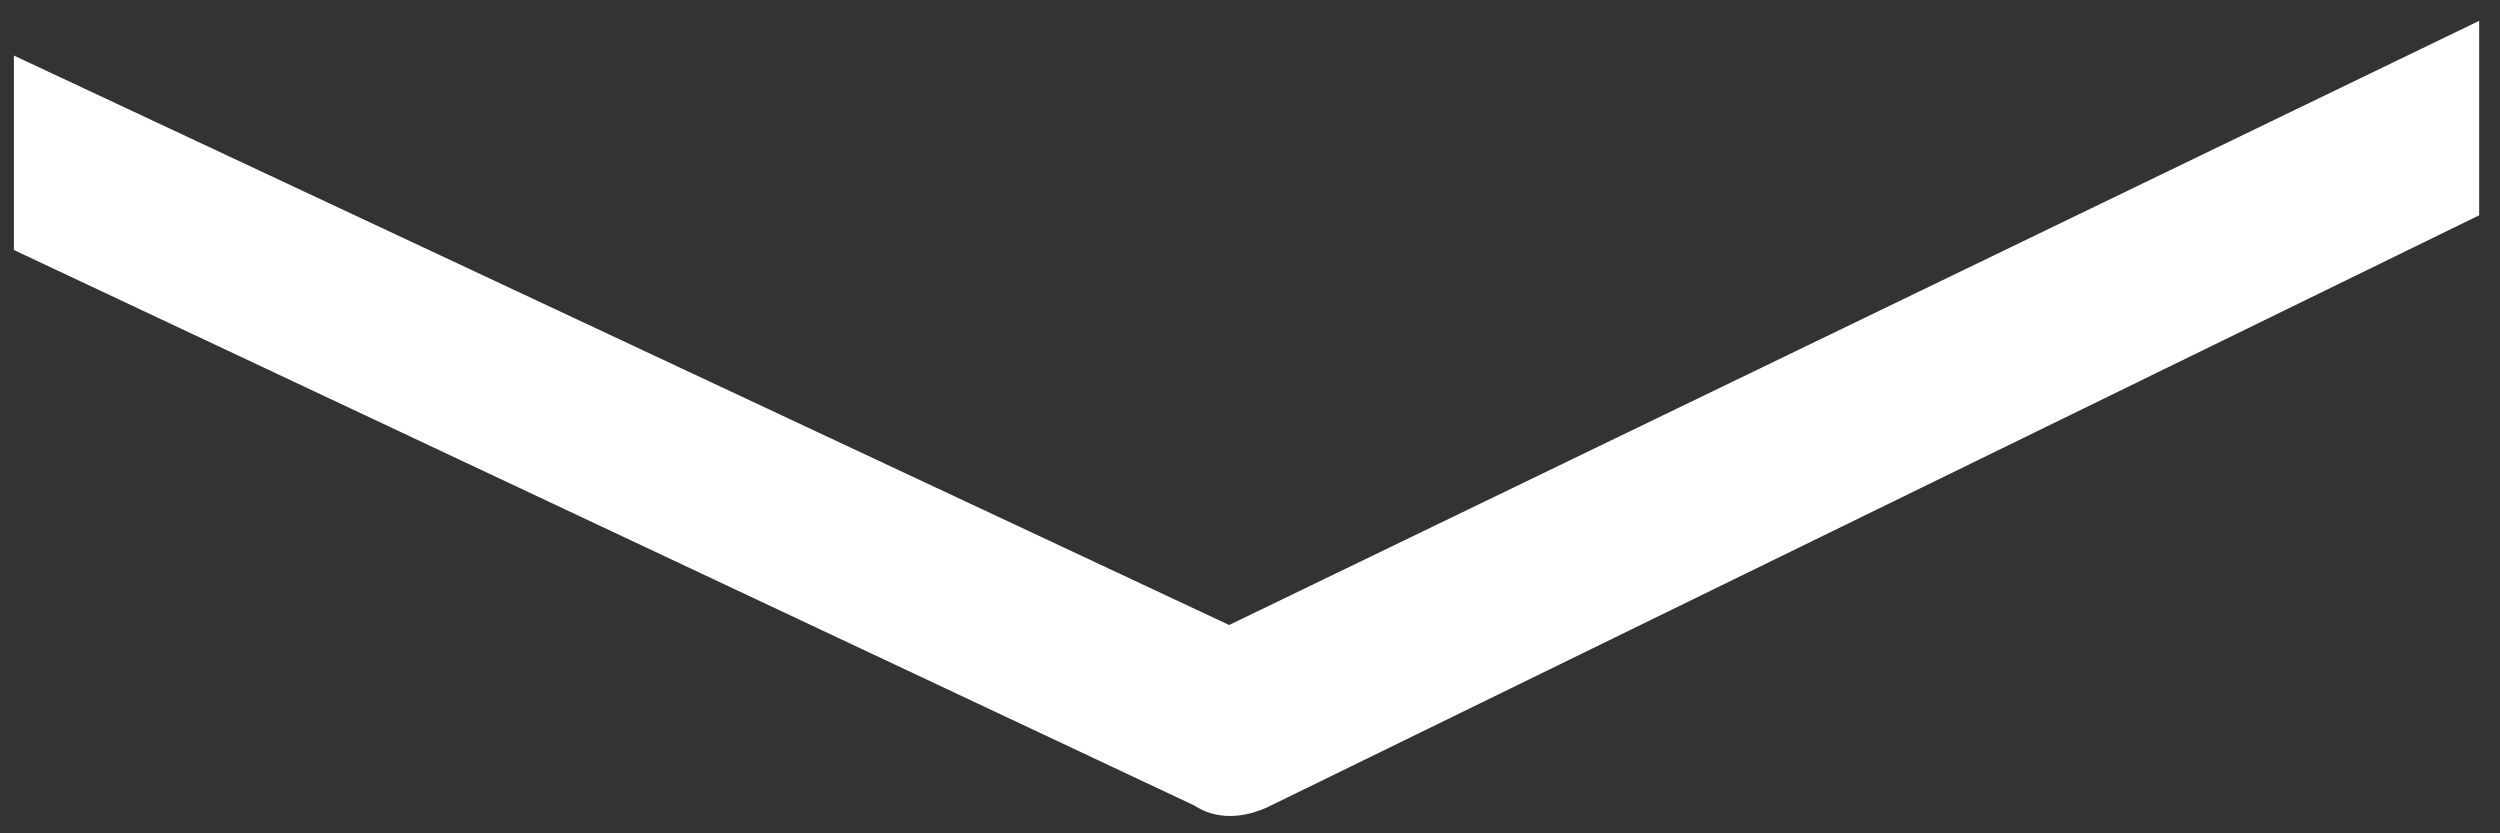 <?xml version="1.0" encoding="UTF-8"?>
<svg xmlns="http://www.w3.org/2000/svg" id="Layer_1" version="1.1" viewBox="0 0 36 12" width="36" height="12" x="0" y="0">
  <rect x="0" y="0" width="36" height="12" fill="#333333" stroke="none"/>
  <!-- Generator: Adobe Illustrator 29.0.1, SVG Export Plug-In . SVG Version: 2.1.0 Build 192)  -->
  <defs>
    <style>
      .st0 {
        fill: #fff;
      }

      .st1 {
        fill: none;
      }
    </style>
  </defs>
  <rect class="st1" width="36" height="12"/>
  <path class="st0" d="M.2.8v2.8l17,8c.3.2.7.2,1.1,0L35.7,3.1V.3l-18,8.7L.2.8Z"/>
</svg>
